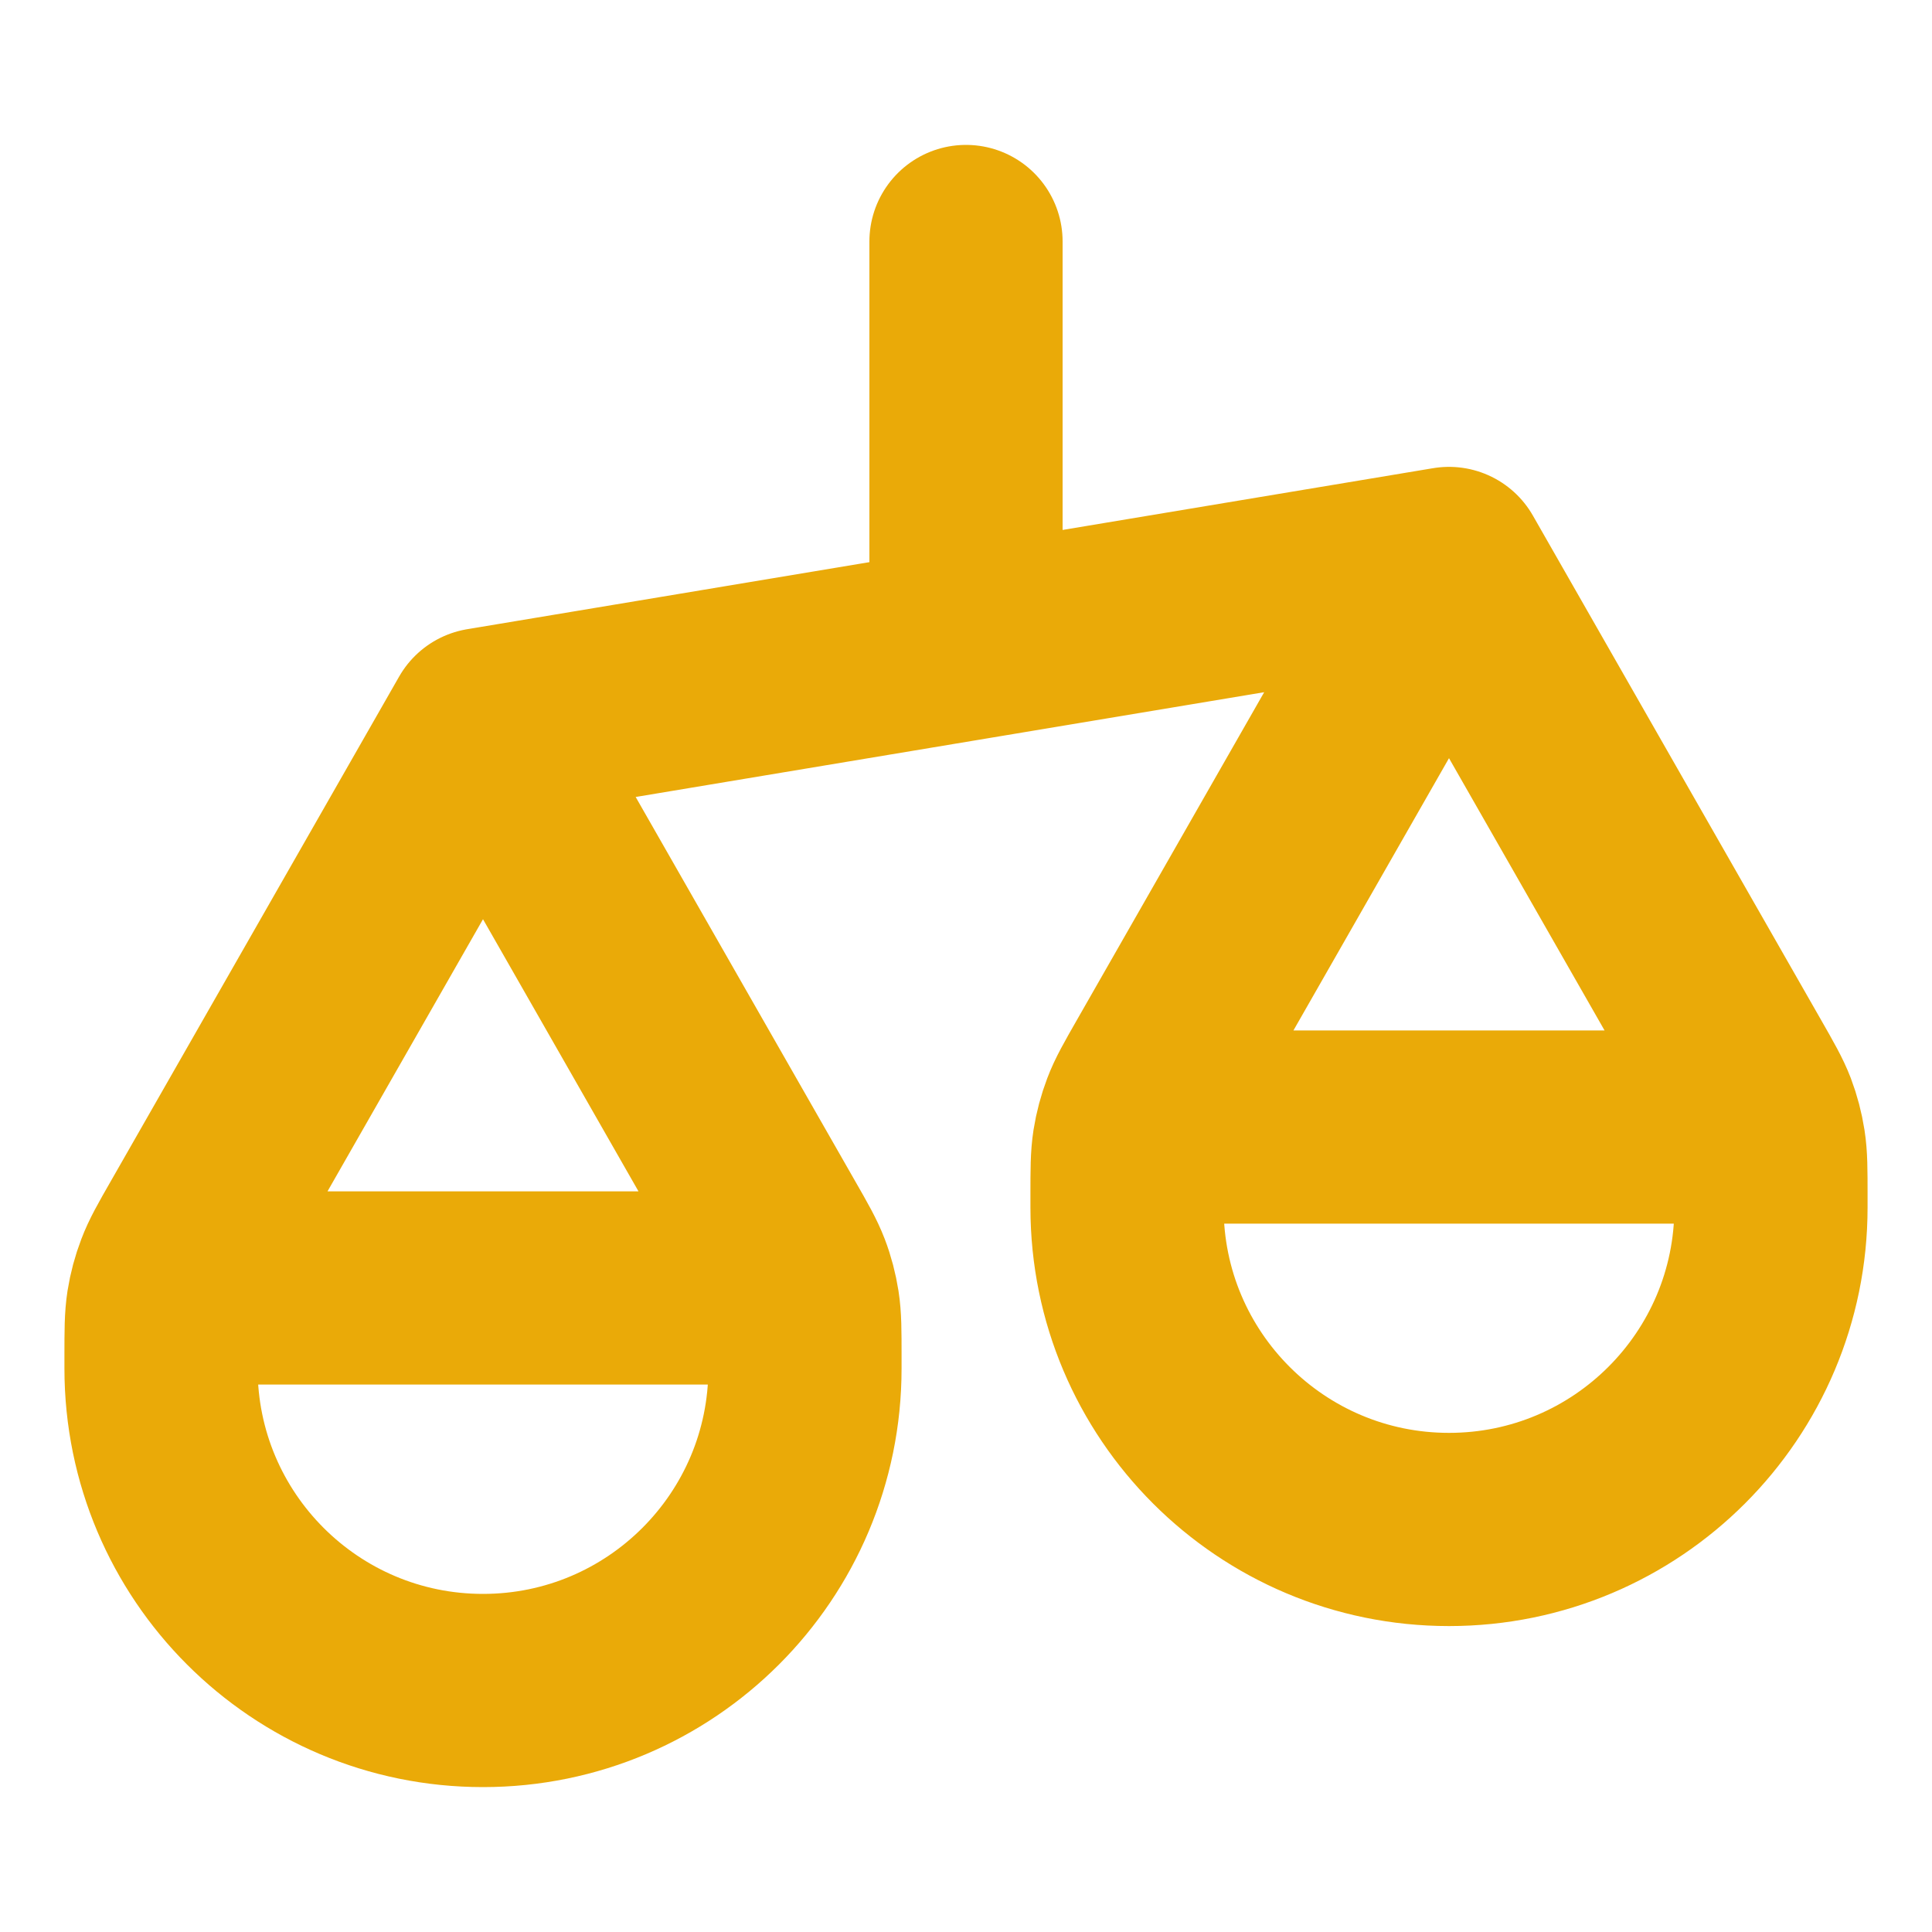 <svg width="20" height="20" viewBox="0 0 20 20" fill="none" xmlns="http://www.w3.org/2000/svg">
<g id="scales-01">
<path id="Icon" d="M1.667 14.167V14.041C1.667 13.778 1.667 13.646 1.687 13.517C1.705 13.403 1.735 13.291 1.776 13.184C1.822 13.062 1.887 12.947 2.018 12.719L5 7.5M1.667 14.167C1.667 16.008 3.159 17.5 5 17.5C6.841 17.5 8.333 16.008 8.333 14.167M1.667 14.167V14C1.667 13.767 1.667 13.65 1.712 13.561C1.752 13.482 1.816 13.419 1.894 13.379C1.983 13.333 2.1 13.333 2.333 13.333H7.667C7.9 13.333 8.017 13.333 8.106 13.379C8.184 13.419 8.248 13.482 8.288 13.561C8.333 13.65 8.333 13.767 8.333 14V14.167M5 7.5L7.982 12.719C8.113 12.947 8.178 13.062 8.225 13.184C8.266 13.291 8.295 13.403 8.313 13.517C8.333 13.646 8.333 13.778 8.333 14.041V14.167M5 7.5L15 5.833M11.667 12.5V12.375C11.667 12.111 11.667 11.979 11.687 11.851C11.705 11.737 11.735 11.625 11.776 11.517C11.822 11.395 11.887 11.281 12.018 11.052L15 5.833M11.667 12.5C11.667 14.341 13.159 15.833 15 15.833C16.841 15.833 18.333 14.341 18.333 12.5M11.667 12.5V12.333C11.667 12.1 11.667 11.983 11.712 11.894C11.752 11.816 11.816 11.752 11.894 11.712C11.983 11.667 12.1 11.667 12.333 11.667H17.667C17.9 11.667 18.017 11.667 18.106 11.712C18.184 11.752 18.248 11.816 18.288 11.894C18.333 11.983 18.333 12.1 18.333 12.333V12.5M15 5.833L17.982 11.052C18.113 11.281 18.178 11.395 18.225 11.517C18.266 11.625 18.295 11.737 18.313 11.851C18.333 11.979 18.333 12.111 18.333 12.375V12.5M10 2.5V6.667" stroke="#EAAA08" stroke-width="2" stroke-linecap="round" stroke-linejoin="round"/>
</g>
</svg>
